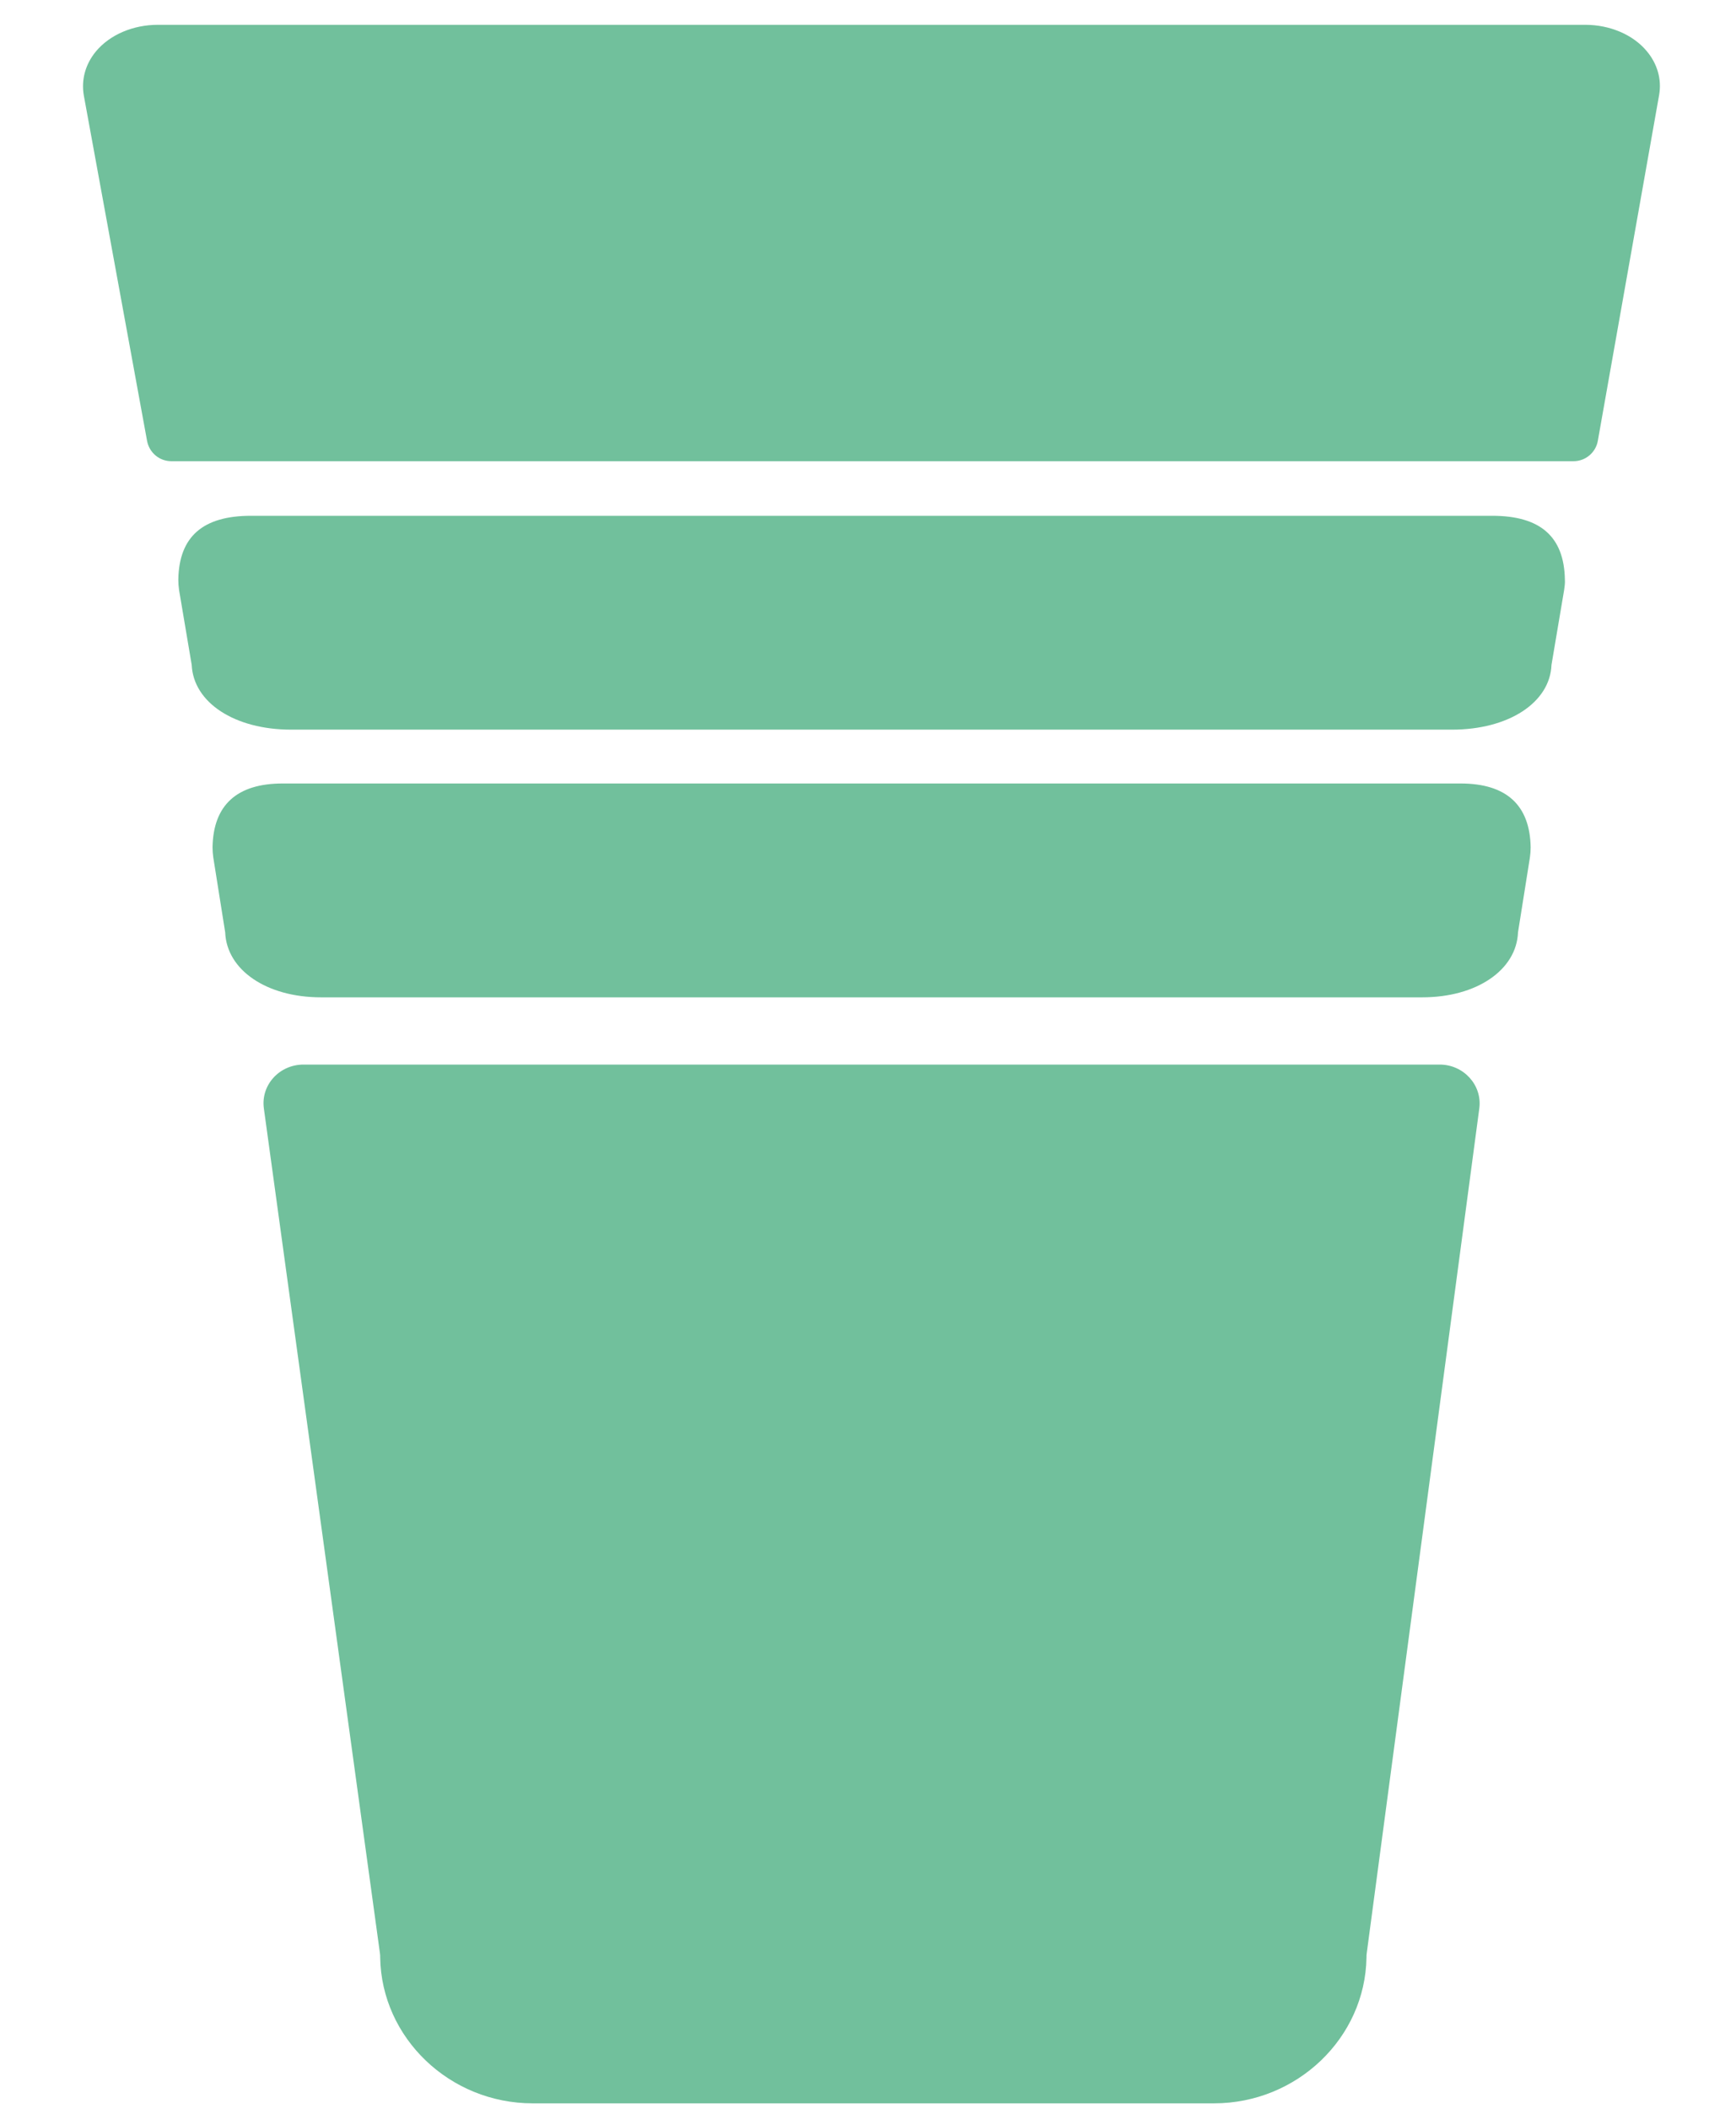 <svg xmlns="http://www.w3.org/2000/svg" xml:space="preserve" id="Calque_1" x="0" y="0" version="1.1" viewBox="0 0 70 85"><style id="style1058" type="text/css">.st1{fill:#71c09c}</style><path id="rect1060" fill="none" d="M0 0h70v85H0z"/><g id="g1064"><path id="path1062" d="M48.95 84.78H21.48c-3.35 0-6.1-2.64-6.15-5.88 0-.06 0-.11-.01-.17l-4.68-34.05c-.13-.94.62-1.77 1.6-1.77h45.81c.97 0 1.72.83 1.6 1.76l-4.54 34.06c-.01.05-.01.11-.01.17-.05 3.24-2.8 5.88-6.15 5.88z" class="st1"/></g><g id="g1070"><path id="path1066" d="M12.94 39.7c-1.92 0-3.36-.95-3.36-2.21l-.49-3.01c-.02-.11-.03-.22-.02-.32.02-.97.3-2.08 2.33-2.08h47.48c2.04 0 2.32 1.11 2.33 2.08 0 .11-.01.21-.02.32l-.49 3.09c.01 1.18-1.44 2.13-3.36 2.13h-44.4z" class="st1"/><path id="path1068" d="M58.89 32.58c1.6 0 1.82.71 1.83 1.59 0 .08-.01.16-.02.24l-.49 3.09c0 .94-1.19 1.71-2.86 1.71H12.94c-1.67 0-2.86-.77-2.86-1.71l-.49-3.09c-.01-.08-.02-.16-.02-.24.02-.89.24-1.59 1.83-1.59h47.49m0-1H11.4c-1.85 0-2.8.87-2.83 2.57 0 .13.01.27.03.41l.48 3.02c.06 1.52 1.67 2.62 3.86 2.62h44.41c2.19 0 3.8-1.1 3.86-2.62l.48-3.02c.02-.14.03-.28.03-.41-.03-1.7-.98-2.57-2.83-2.57z" class="st1"/></g><g id="g1076"><path id="path1072" d="M11.74 28.91c-2 0-3.52-.95-3.52-2.21l-.51-3c-.02-.11-.03-.22-.03-.33.02-.97.31-2.08 2.43-2.08h50.06c2.12 0 2.41 1.11 2.43 2.08 0 .11-.01.22-.03.33l-.52 3.08c.01 1.18-1.5 2.13-3.51 2.13h-46.8z" class="st1"/><path id="path1074" d="M60.17 21.79c1.68 0 1.92.71 1.93 1.59 0 .08-.01.16-.02.24l-.52 3.09c0 .94-1.26 1.71-3.02 1.71h-46.8c-1.76 0-3.02-.77-3.02-1.71l-.52-3.09c-.01-.08-.02-.16-.02-.24.02-.89.25-1.59 1.93-1.59h50.06m0-1H10.12c-1.94 0-2.9.84-2.93 2.57 0 .14.01.28.03.42l.51 3.02c.07 1.52 1.73 2.61 4.01 2.61h46.81c2.28 0 3.95-1.09 4.01-2.61l.51-3.02c.02-.14.04-.28.03-.42-.03-1.73-.99-2.57-2.93-2.57z" class="st1"/></g><g id="g1082"><path id="path1078" d="M6.91 18.09c-.24 0-.45-.17-.49-.41L3.88 3.76c-.09-.48.04-.97.38-1.37.46-.56 1.25-.89 2.11-.89h57.54c.86 0 1.64.33 2.11.89.34.4.47.89.39 1.37l-2.47 13.93c-.04.24-.25.41-.49.41H6.91z" class="st1"/><path id="path1080" d="M63.92 2c1.22 0 2.16.78 2.01 1.67L63.46 17.6H6.91L4.37 3.67c-.16-.88.78-1.67 2-1.67h57.55m0-1H6.37c-1.01 0-1.94.4-2.5 1.07-.43.52-.6 1.15-.49 1.78l2.55 13.92c.09.48.5.82.98.82h56.54c.48 0 .9-.35.98-.83L66.9 3.83c.11-.63-.07-1.26-.5-1.77C65.85 1.4 64.92 1 63.92 1z" class="st1"/></g></svg>